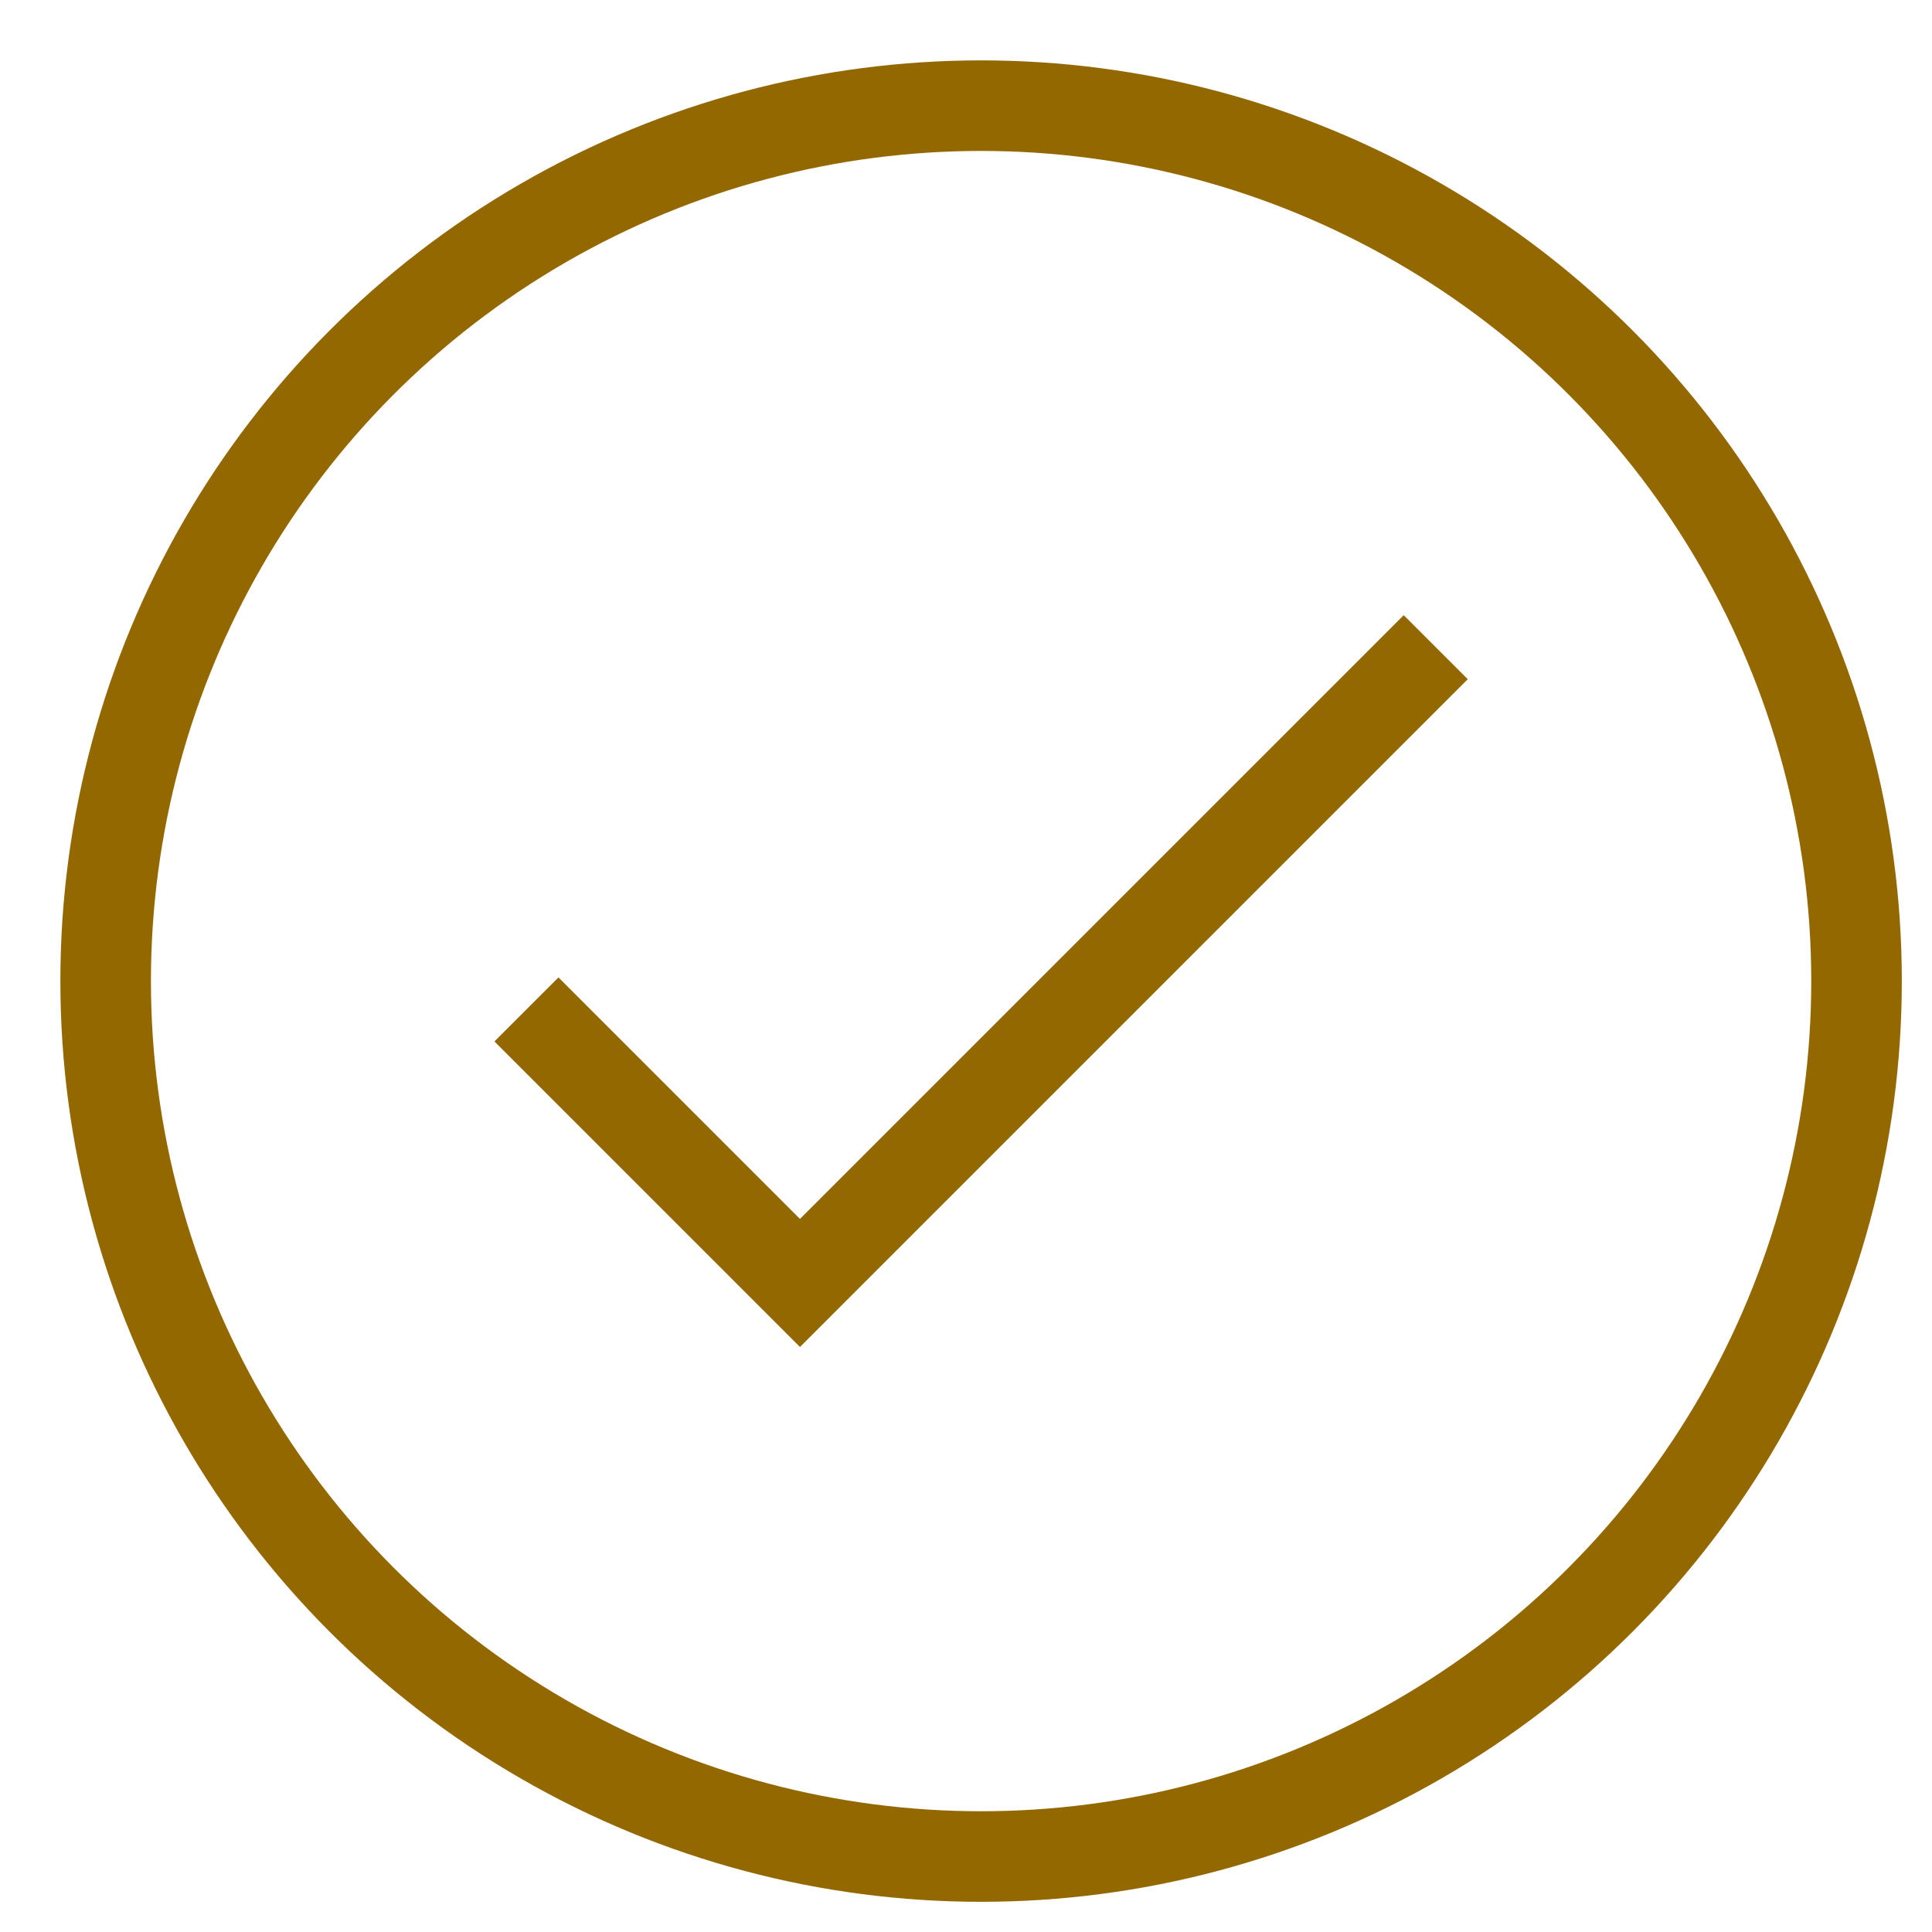 <svg height="64" viewBox="0 0 64 64" width="64" xmlns="http://www.w3.org/2000/svg"><g fill="none" stroke="#946800" stroke-linecap="square" stroke-miterlimit="10" stroke-width="3" transform="translate(.5 .5)"><path d="m18 34 8 8 20-20"/><circle cx="32" cy="32" r="29"/></g></svg>